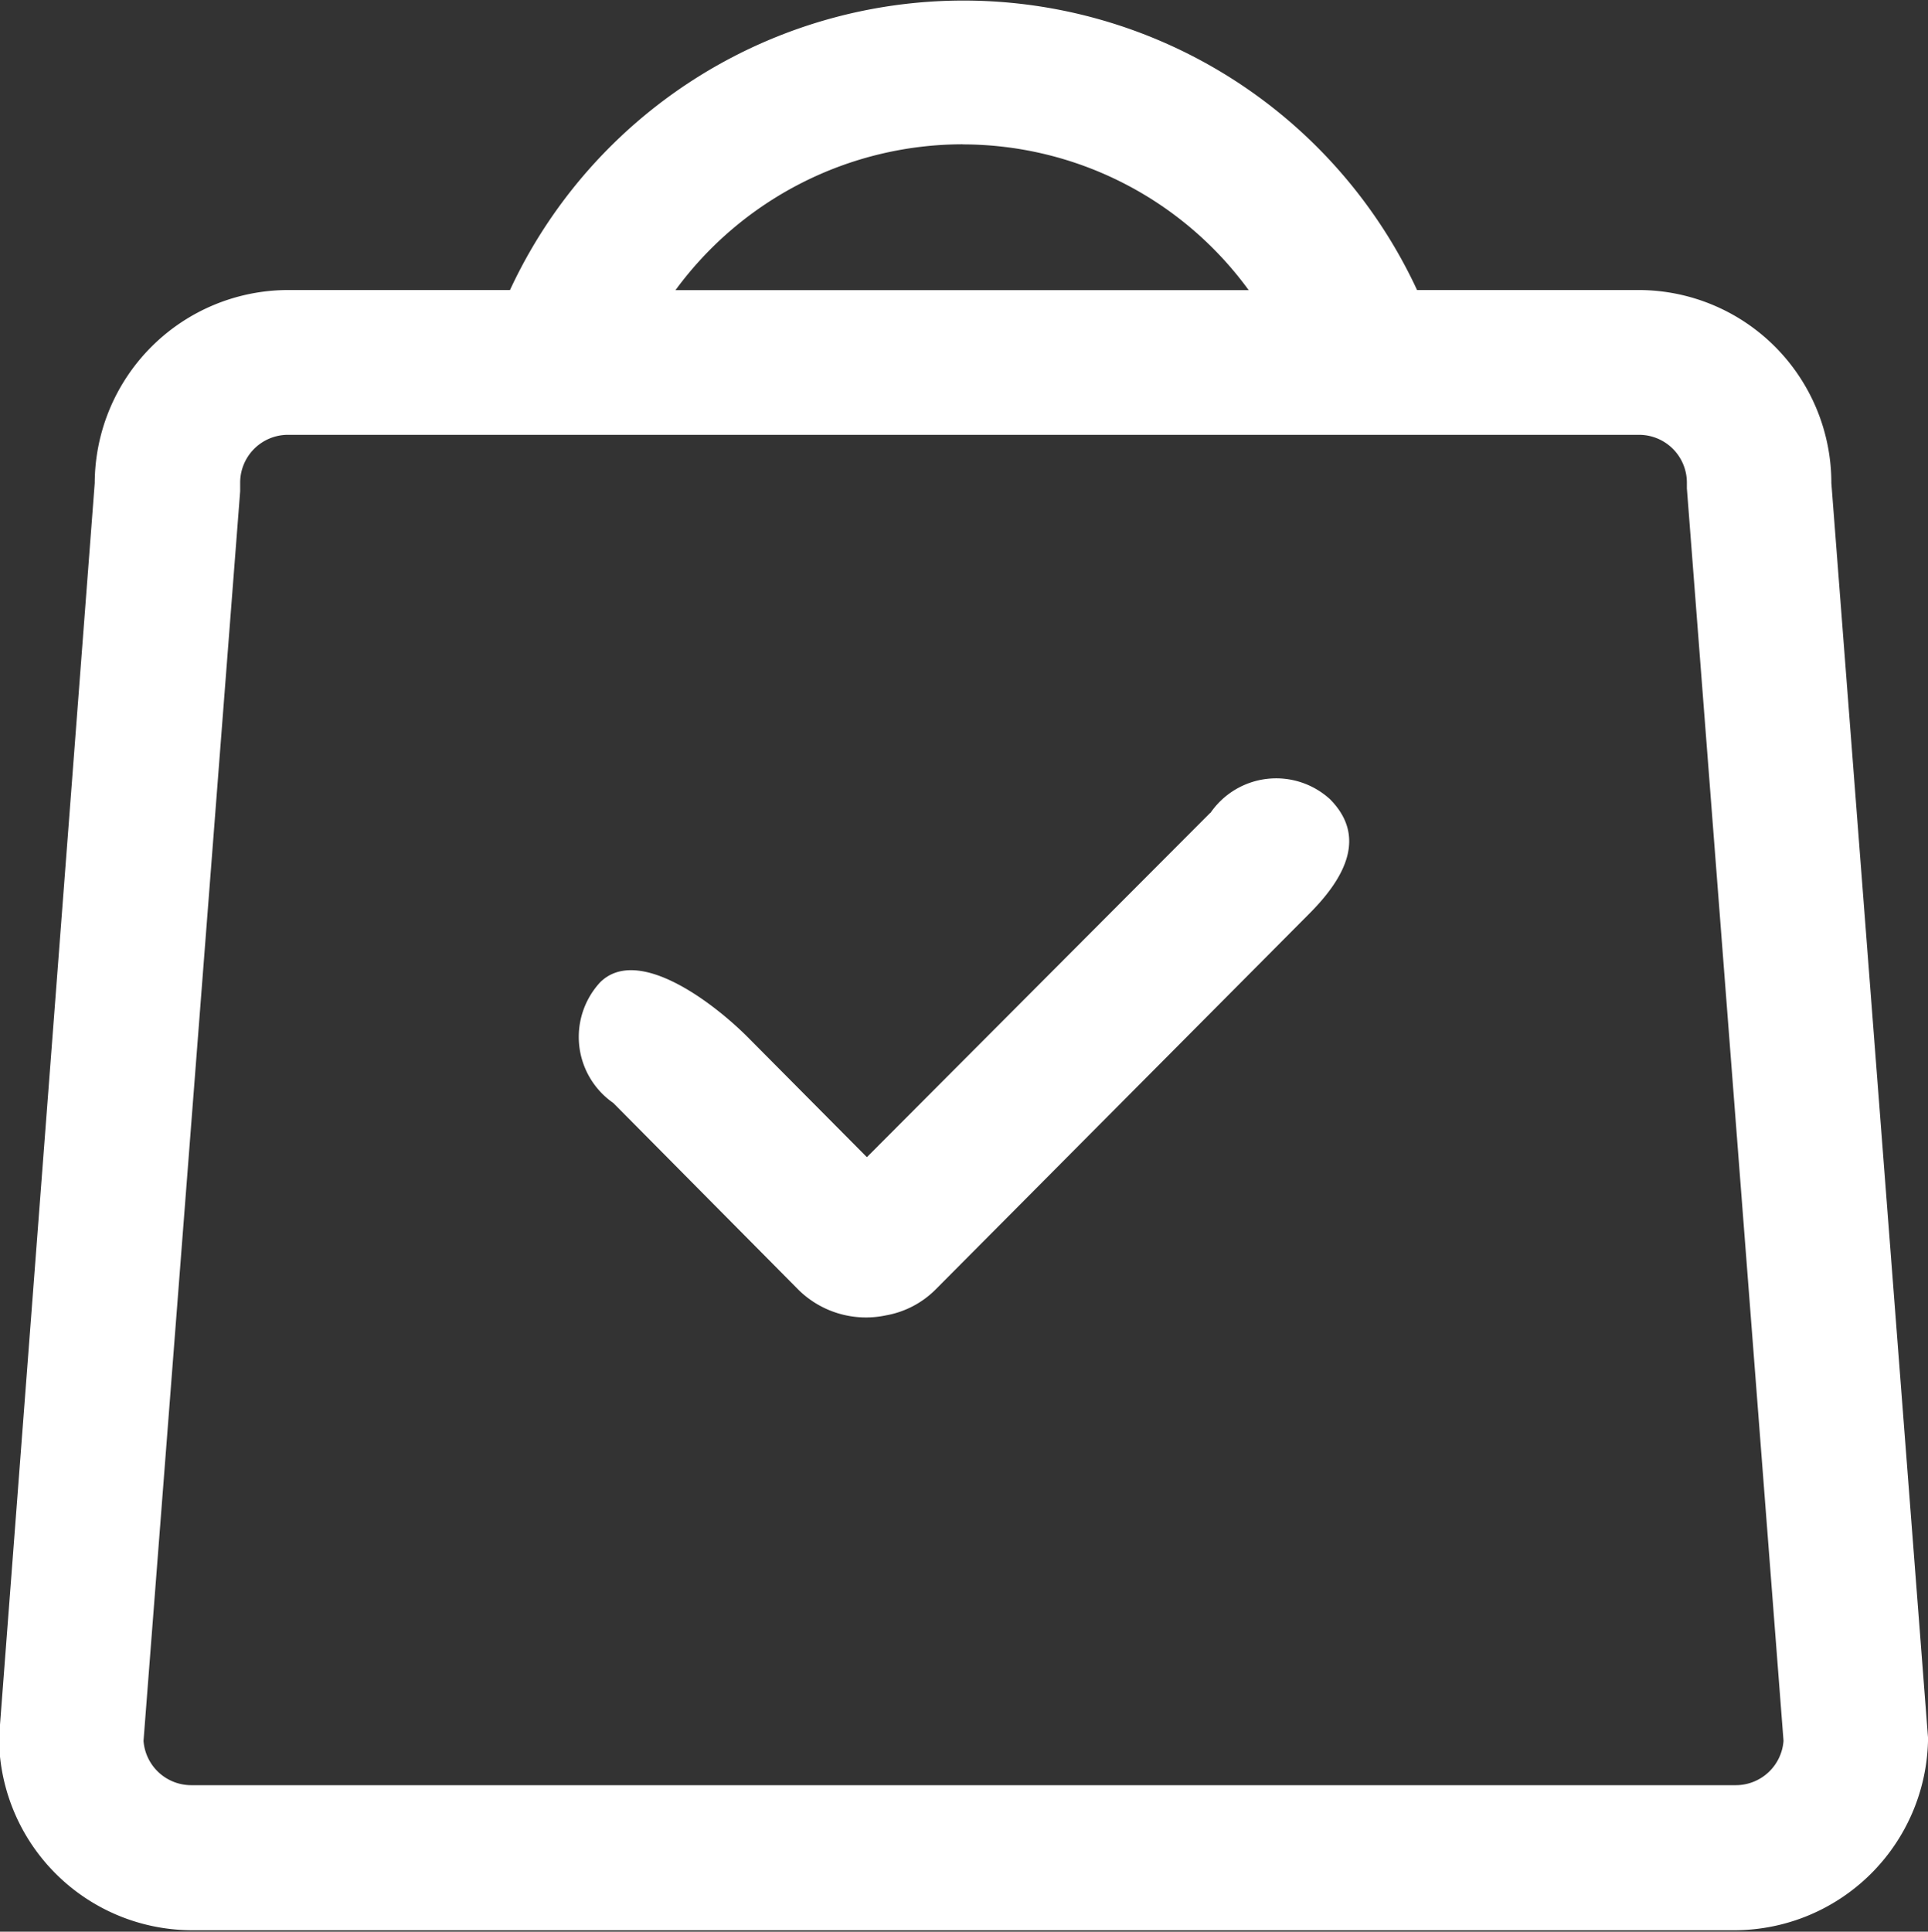 <svg xmlns="http://www.w3.org/2000/svg" width="20.15" height="20.187" viewBox="0 0 20.15 20.187">
  <rect x="0" y="0" width="20.15" height="20.187" fill="#333333" stroke="none"/>
  <defs>
    <style>
      .cls-1 {
        fill: #fff;
        fill-rule: evenodd;
      }
    </style>
  </defs>
  <path id="形状_2" data-name="形状 2" class="cls-1" d="M1769.58,40.392a2.016,2.016,0,0,0-2.01-2.017h-2.32a5.226,5.226,0,0,0-9.48,0h-2.32a2.024,2.024,0,0,0-2.02,2.017l-1,13.107V53.54a2.021,2.021,0,0,0,2.01,1.976h16.14a2.027,2.027,0,0,0,2.01-1.976V53.5Zm-9.08-3.539a3.7,3.7,0,0,1,2.99,1.523h-5.99A3.724,3.724,0,0,1,1760.5,36.852ZM1768.58,54h-16.14a0.5,0.5,0,0,1-.5-0.463l1.01-13.059v-0.09a0.5,0.5,0,0,1,.5-0.5h14.12a0.5,0.5,0,0,1,.5.5v0.06l1.01,13.088A0.5,0.5,0,0,1,1768.58,54Zm-5.49-10.163-3.59,3.6-1.26-1.269c-0.39-.384-1.15-0.939-1.53-0.556a0.841,0.841,0,0,0,.14,1.259l1.94,1.957a1.006,1.006,0,0,0,.91.262,0.971,0.971,0,0,0,.52-0.272l3.91-3.932c0.38-.383.59-0.807,0.21-1.19A0.834,0.834,0,0,0,1763.09,43.84Z" transform="translate(-1750.44 -35.344)"/>
</svg>
